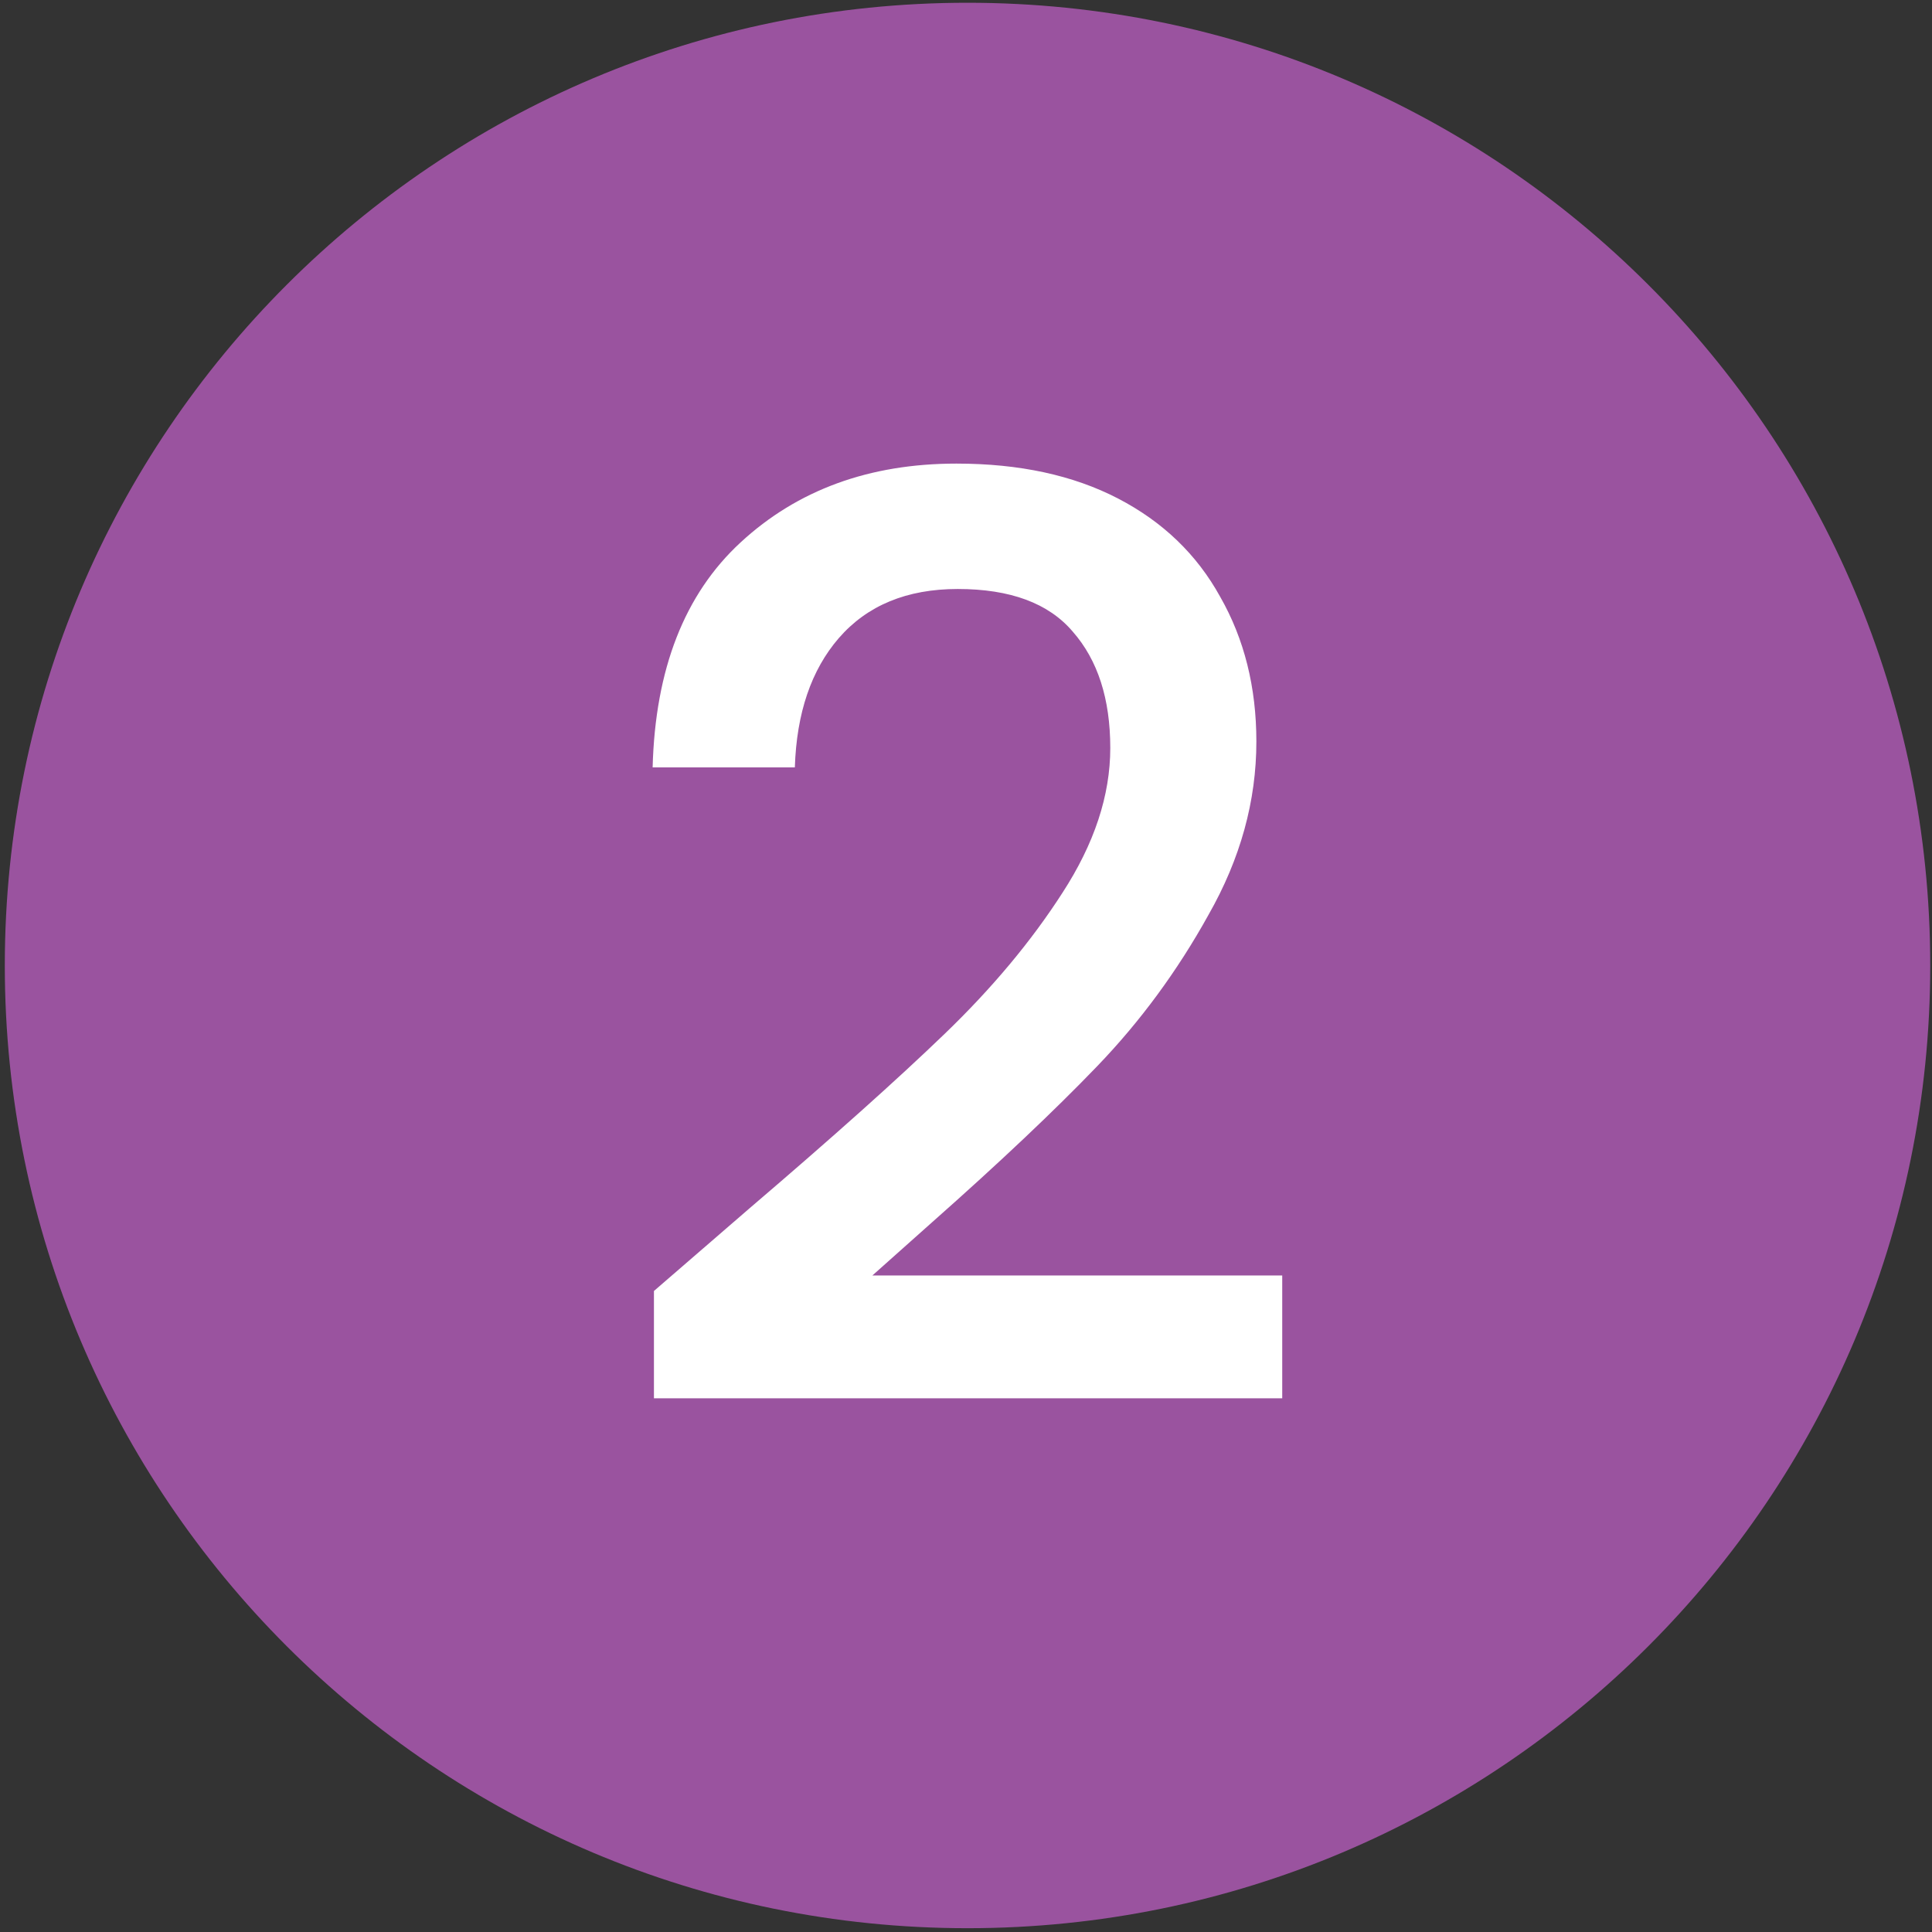 <svg xmlns="http://www.w3.org/2000/svg" width="115" height="115" viewBox="0 0 115 115" fill="none"><rect x="0" y="0" width="115" height="115" fill="#333333" stroke="none"/><path d="M57.591 114.774C89.239 114.774 114.895 89.118 114.895 57.469C114.895 25.82 89.239 0.164 57.591 0.164C25.942 0.164 0.286 25.82 0.286 57.469C0.286 89.118 25.942 114.774 57.591 114.774Z" fill="#9A539F"></path><path d="M44.619 71.919C49.544 67.712 53.417 64.249 56.238 61.53C59.06 58.812 61.394 56.016 63.241 53.143C65.139 50.219 66.088 47.346 66.088 44.524C66.088 41.6 65.344 39.292 63.856 37.599C62.42 35.906 60.137 35.059 57.008 35.059C53.981 35.059 51.621 36.034 49.928 37.983C48.287 39.882 47.415 42.447 47.312 45.678H38.847C39.001 39.83 40.746 35.367 44.08 32.289C47.466 29.16 51.75 27.595 56.931 27.595C60.676 27.595 63.882 28.288 66.55 29.673C69.217 31.058 71.244 33.007 72.629 35.521C74.065 38.035 74.784 40.908 74.784 44.139C74.784 47.679 73.835 51.116 71.936 54.451C70.09 57.785 67.884 60.786 65.319 63.454C62.754 66.122 59.47 69.225 55.469 72.765L51.929 75.92H76.323V83.231H38.925V76.844L44.619 71.919Z" fill="white"></path></svg>
